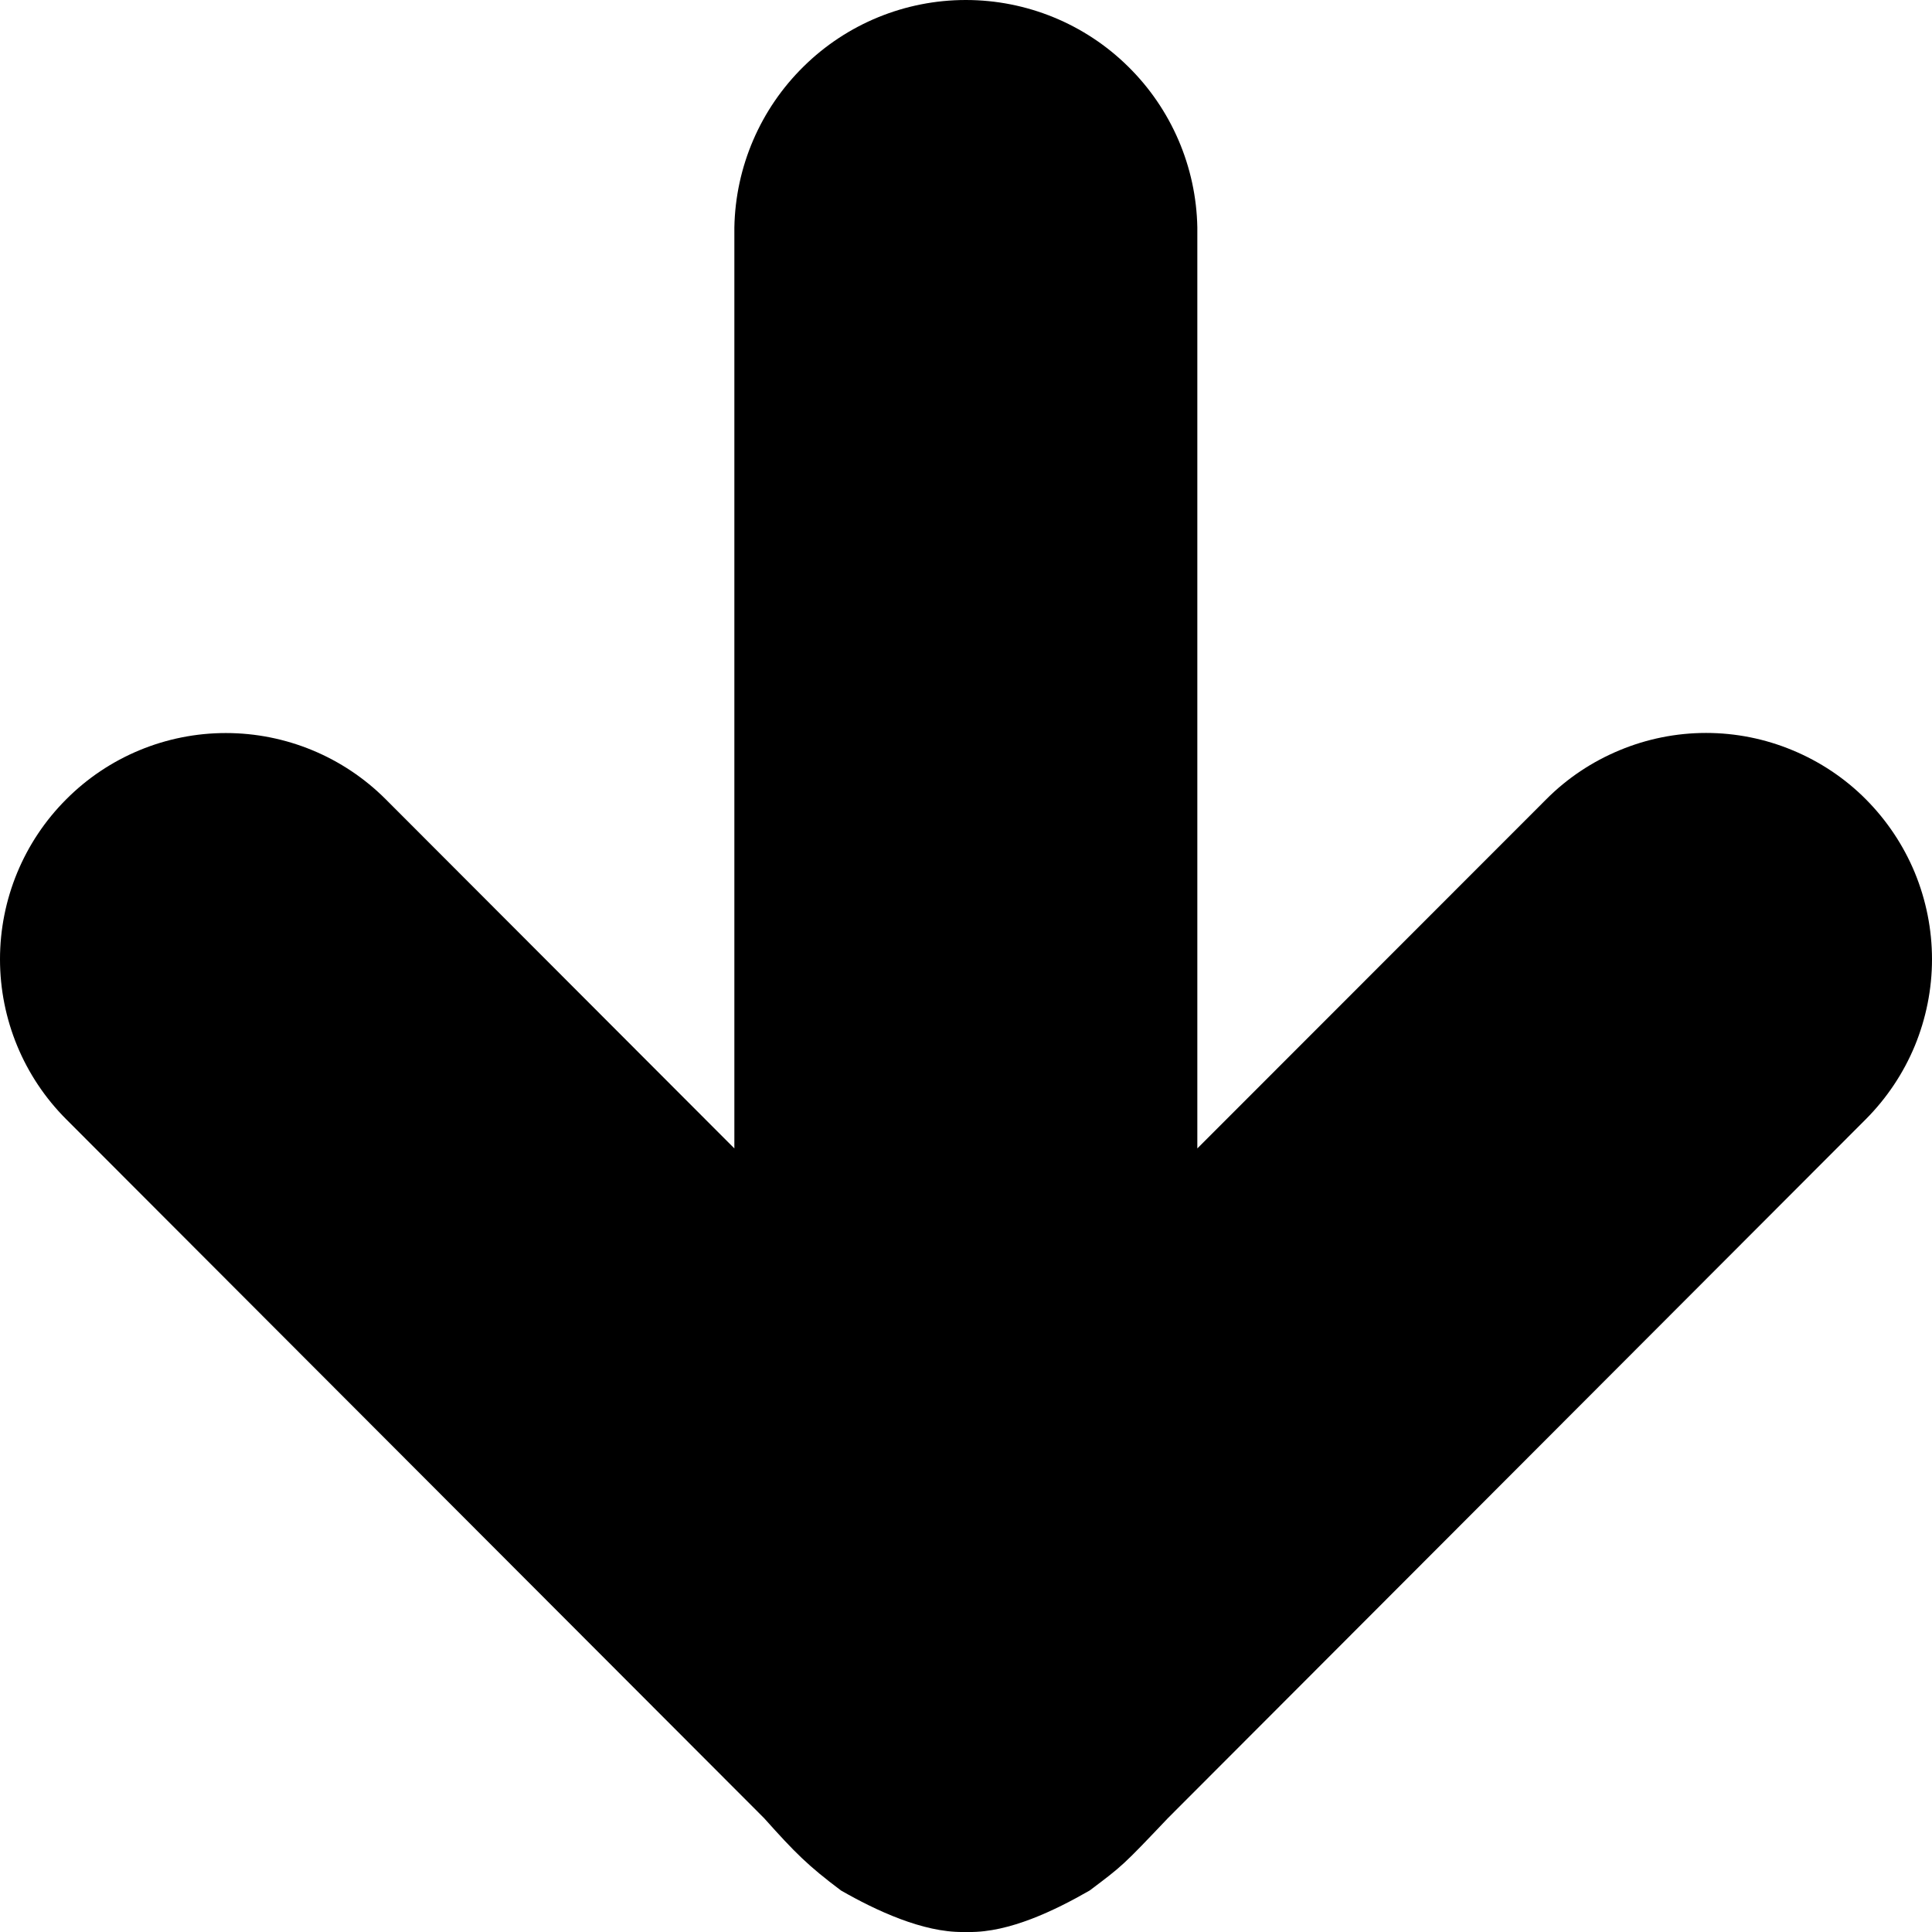 <?xml version="1.0" encoding="utf-8"?>
<svg xmlns="http://www.w3.org/2000/svg" viewBox="0 0 19 19">
    <path d="M9.502 19H9.529C9.925 19.005 10.373 18.789 10.716 18.592C11.042 18.347 11.042 18.347 11.485 17.881L18.349 11.007C18.555 10.8 18.719 10.555 18.831 10.285C18.942 10.015 19 9.726 19 9.434C19 9.141 18.942 8.852 18.831 8.582C18.719 8.312 18.555 8.067 18.349 7.86C18.143 7.653 17.898 7.49 17.628 7.378C17.359 7.266 17.07 7.208 16.778 7.208C16.486 7.208 16.197 7.266 15.928 7.378C15.658 7.49 15.413 7.653 15.207 7.86L11.775 11.294V2.237C11.764 1.64 11.519 1.071 11.093 0.653C10.668 0.234 10.095 0 9.498 0C8.902 0 8.329 0.234 7.904 0.653C7.478 1.071 7.233 1.64 7.222 2.237V11.294L3.793 7.86C3.376 7.443 2.811 7.209 2.221 7.209C1.632 7.209 1.067 7.443 0.651 7.861C0.234 8.278 -7.63975e-05 8.844 1.871e-08 9.434C7.6435e-05 10.024 0.234 10.59 0.651 11.007L7.515 17.881C7.823 18.225 7.945 18.347 8.271 18.592C8.615 18.789 9.075 19.004 9.47 19H9.502Z"/>
</svg>